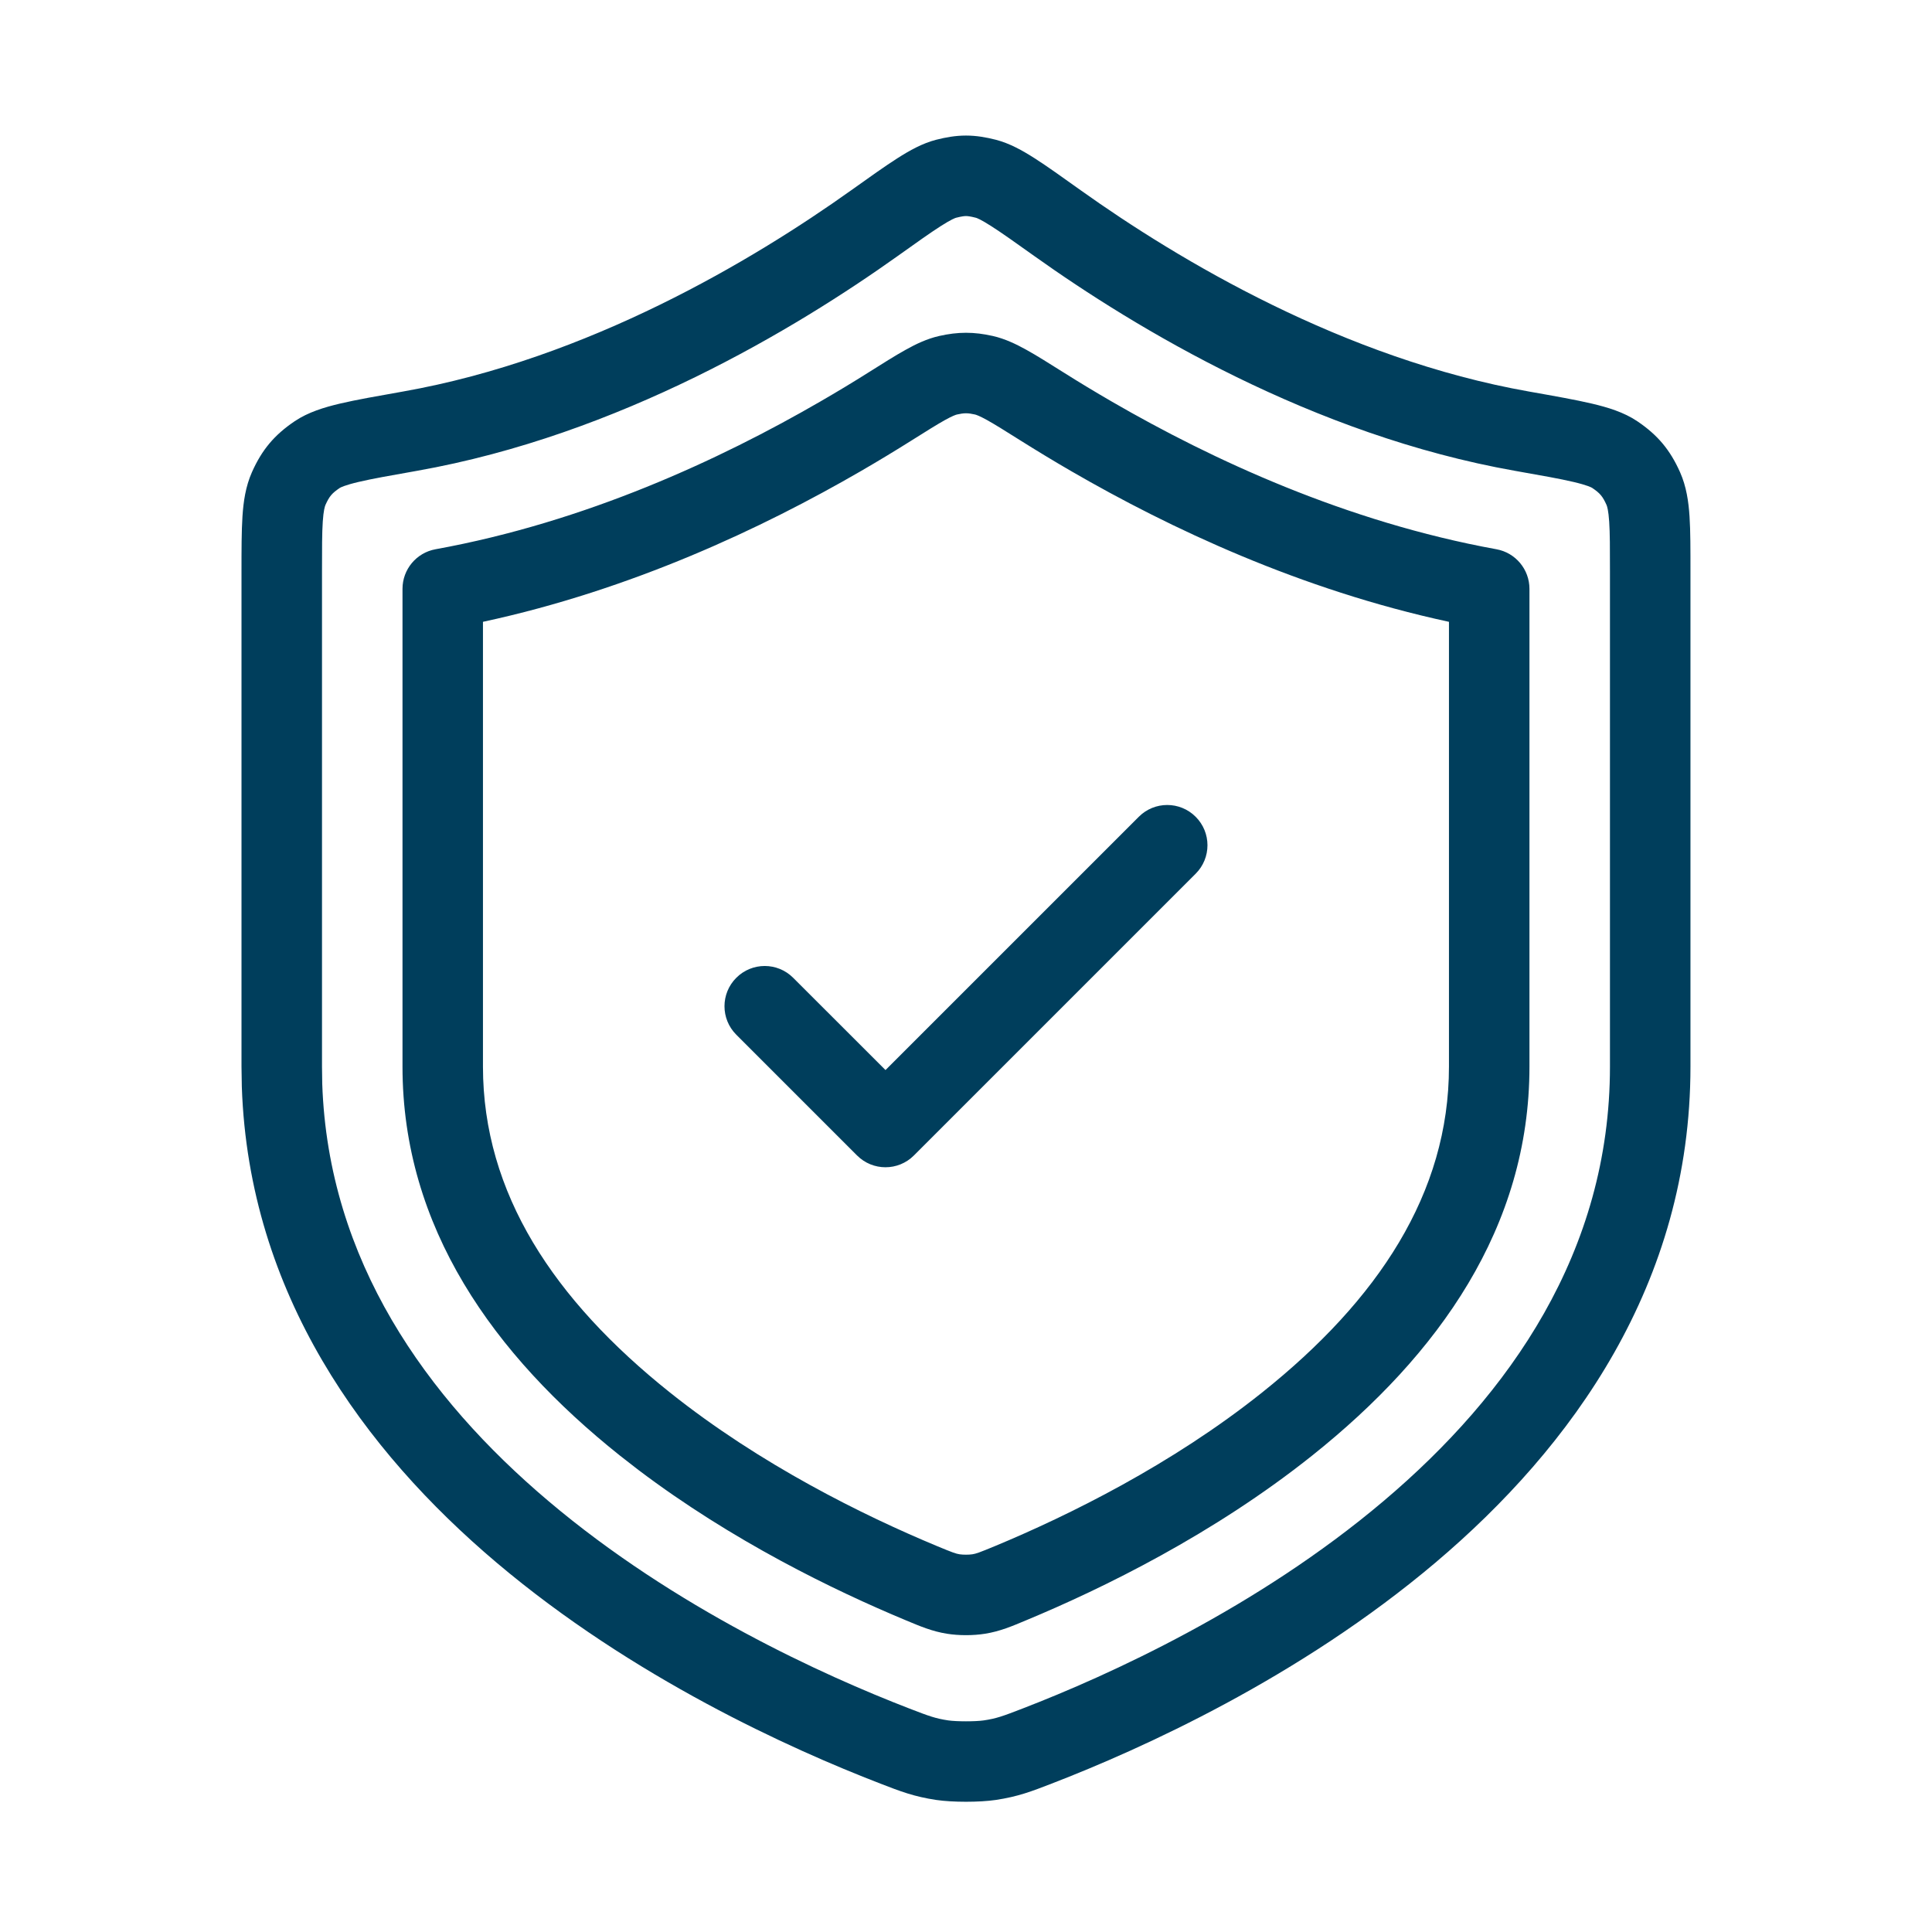 <svg width="48" height="48" viewBox="0 0 48 48" fill="none" xmlns="http://www.w3.org/2000/svg">
<path d="M39.999 14.196C39.999 13.626 39.999 13.248 39.98 12.962C39.961 12.679 39.929 12.581 39.914 12.546C39.818 12.332 39.754 12.255 39.559 12.123C39.541 12.111 39.441 12.056 39.093 11.974C38.759 11.895 38.304 11.815 37.642 11.698C32.608 10.809 28.215 8.157 25.694 6.359C25.212 6.015 24.881 5.78 24.625 5.617C24.36 5.447 24.263 5.414 24.245 5.41C24.096 5.372 24.035 5.368 24 5.368C23.964 5.368 23.903 5.372 23.754 5.41C23.736 5.414 23.638 5.448 23.373 5.617C23.118 5.78 22.787 6.015 22.305 6.359C19.783 8.157 15.39 10.809 10.357 11.698C9.695 11.815 9.241 11.895 8.907 11.974C8.561 12.056 8.459 12.111 8.441 12.123C8.246 12.255 8.182 12.331 8.086 12.545C8.071 12.579 8.038 12.677 8.019 12.961C8 13.247 8 13.626 8 14.196V26.5L8.006 26.927C8.155 31.317 10.589 34.726 13.629 37.296C16.771 39.953 20.462 41.625 22.591 42.447C23.085 42.638 23.241 42.695 23.559 42.743C23.764 42.773 24.235 42.773 24.44 42.743C24.758 42.696 24.914 42.638 25.408 42.447C27.537 41.625 31.229 39.953 34.371 37.296C37.509 34.643 39.999 31.097 39.999 26.5V14.196ZM35.999 15.449C32.301 14.652 29.054 13.118 26.62 11.709C26.178 11.453 25.757 11.197 25.357 10.946C24.977 10.707 24.725 10.549 24.528 10.439C24.333 10.331 24.253 10.305 24.223 10.298C24.047 10.258 23.953 10.258 23.777 10.298C23.747 10.305 23.668 10.33 23.472 10.439C23.275 10.549 23.023 10.707 22.643 10.946C22.244 11.197 21.822 11.453 21.38 11.709C18.946 13.118 15.698 14.652 11.999 15.449C11.999 17.828 11.999 21.361 11.999 26.5C12 29.646 13.76 32.295 16.643 34.595C18.892 36.39 21.454 37.652 23.275 38.41C23.677 38.577 23.748 38.601 23.842 38.616C23.926 38.629 24.073 38.629 24.157 38.616C24.251 38.601 24.322 38.577 24.725 38.41C26.546 37.652 29.108 36.391 31.357 34.596C34.239 32.296 35.999 29.646 35.999 26.5C35.999 21.361 35.999 17.828 35.999 15.449ZM28.293 20.293C28.683 19.902 29.316 19.902 29.706 20.293C30.097 20.683 30.097 21.317 29.706 21.707L22.706 28.707C22.316 29.098 21.683 29.098 21.293 28.707L18.293 25.707C17.902 25.317 17.902 24.683 18.293 24.293C18.683 23.902 19.316 23.902 19.706 24.293L22 26.585L28.293 20.293ZM37.999 26.5C37.999 30.494 35.737 33.66 32.604 36.16C30.154 38.115 27.405 39.461 25.493 40.256C25.149 40.4 24.846 40.531 24.471 40.59C24.179 40.637 23.821 40.637 23.529 40.59C23.154 40.531 22.851 40.4 22.506 40.256C20.714 39.51 18.186 38.28 15.858 36.518L15.396 36.159C12.263 33.659 10 30.494 10 26.5C10 20.736 9.999 16.992 10 14.63C10 14.147 10.345 13.732 10.821 13.646C14.555 12.967 17.882 11.422 20.378 9.977C20.797 9.735 21.198 9.493 21.578 9.253C21.939 9.026 22.243 8.833 22.5 8.691C22.757 8.547 23.03 8.417 23.331 8.348C23.801 8.241 24.199 8.241 24.669 8.348C24.97 8.417 25.242 8.548 25.5 8.691C25.756 8.833 26.061 9.025 26.422 9.252C26.802 9.492 27.203 9.734 27.622 9.977C30.117 11.422 33.444 12.967 37.178 13.646C37.654 13.732 37.999 14.147 37.999 14.63C38 16.991 37.999 20.736 37.999 26.5ZM41.999 26.5C41.999 31.903 39.051 35.957 35.662 38.824C32.276 41.687 28.351 43.455 26.128 44.313C25.634 44.504 25.294 44.637 24.734 44.72C24.334 44.779 23.666 44.779 23.266 44.72C22.706 44.637 22.366 44.504 21.872 44.313C19.649 43.455 15.723 41.686 12.337 38.823C9.054 36.046 6.184 32.155 6.008 27.002L6 26.5V14.196C6 13.653 6 13.197 6.024 12.83C6.048 12.461 6.102 12.086 6.259 11.732C6.507 11.175 6.816 10.806 7.322 10.465C7.656 10.24 8.057 10.119 8.447 10.027C8.85 9.932 9.372 9.841 10.009 9.728C14.614 8.915 18.72 6.458 21.144 4.73C21.608 4.399 21.988 4.128 22.297 3.931C22.596 3.74 22.918 3.559 23.264 3.471C23.498 3.412 23.736 3.368 24 3.368C24.263 3.368 24.502 3.412 24.736 3.471C25.082 3.559 25.404 3.74 25.703 3.931C26.012 4.128 26.391 4.4 26.855 4.731C29.279 6.459 33.385 8.915 37.99 9.728C38.627 9.841 39.149 9.933 39.552 10.028C39.942 10.12 40.343 10.24 40.677 10.465C41.183 10.806 41.493 11.176 41.741 11.733C41.898 12.087 41.952 12.462 41.976 12.831C42 13.198 41.999 13.654 41.999 14.196V26.5Z" fill="#003E5C"/>
</svg>
